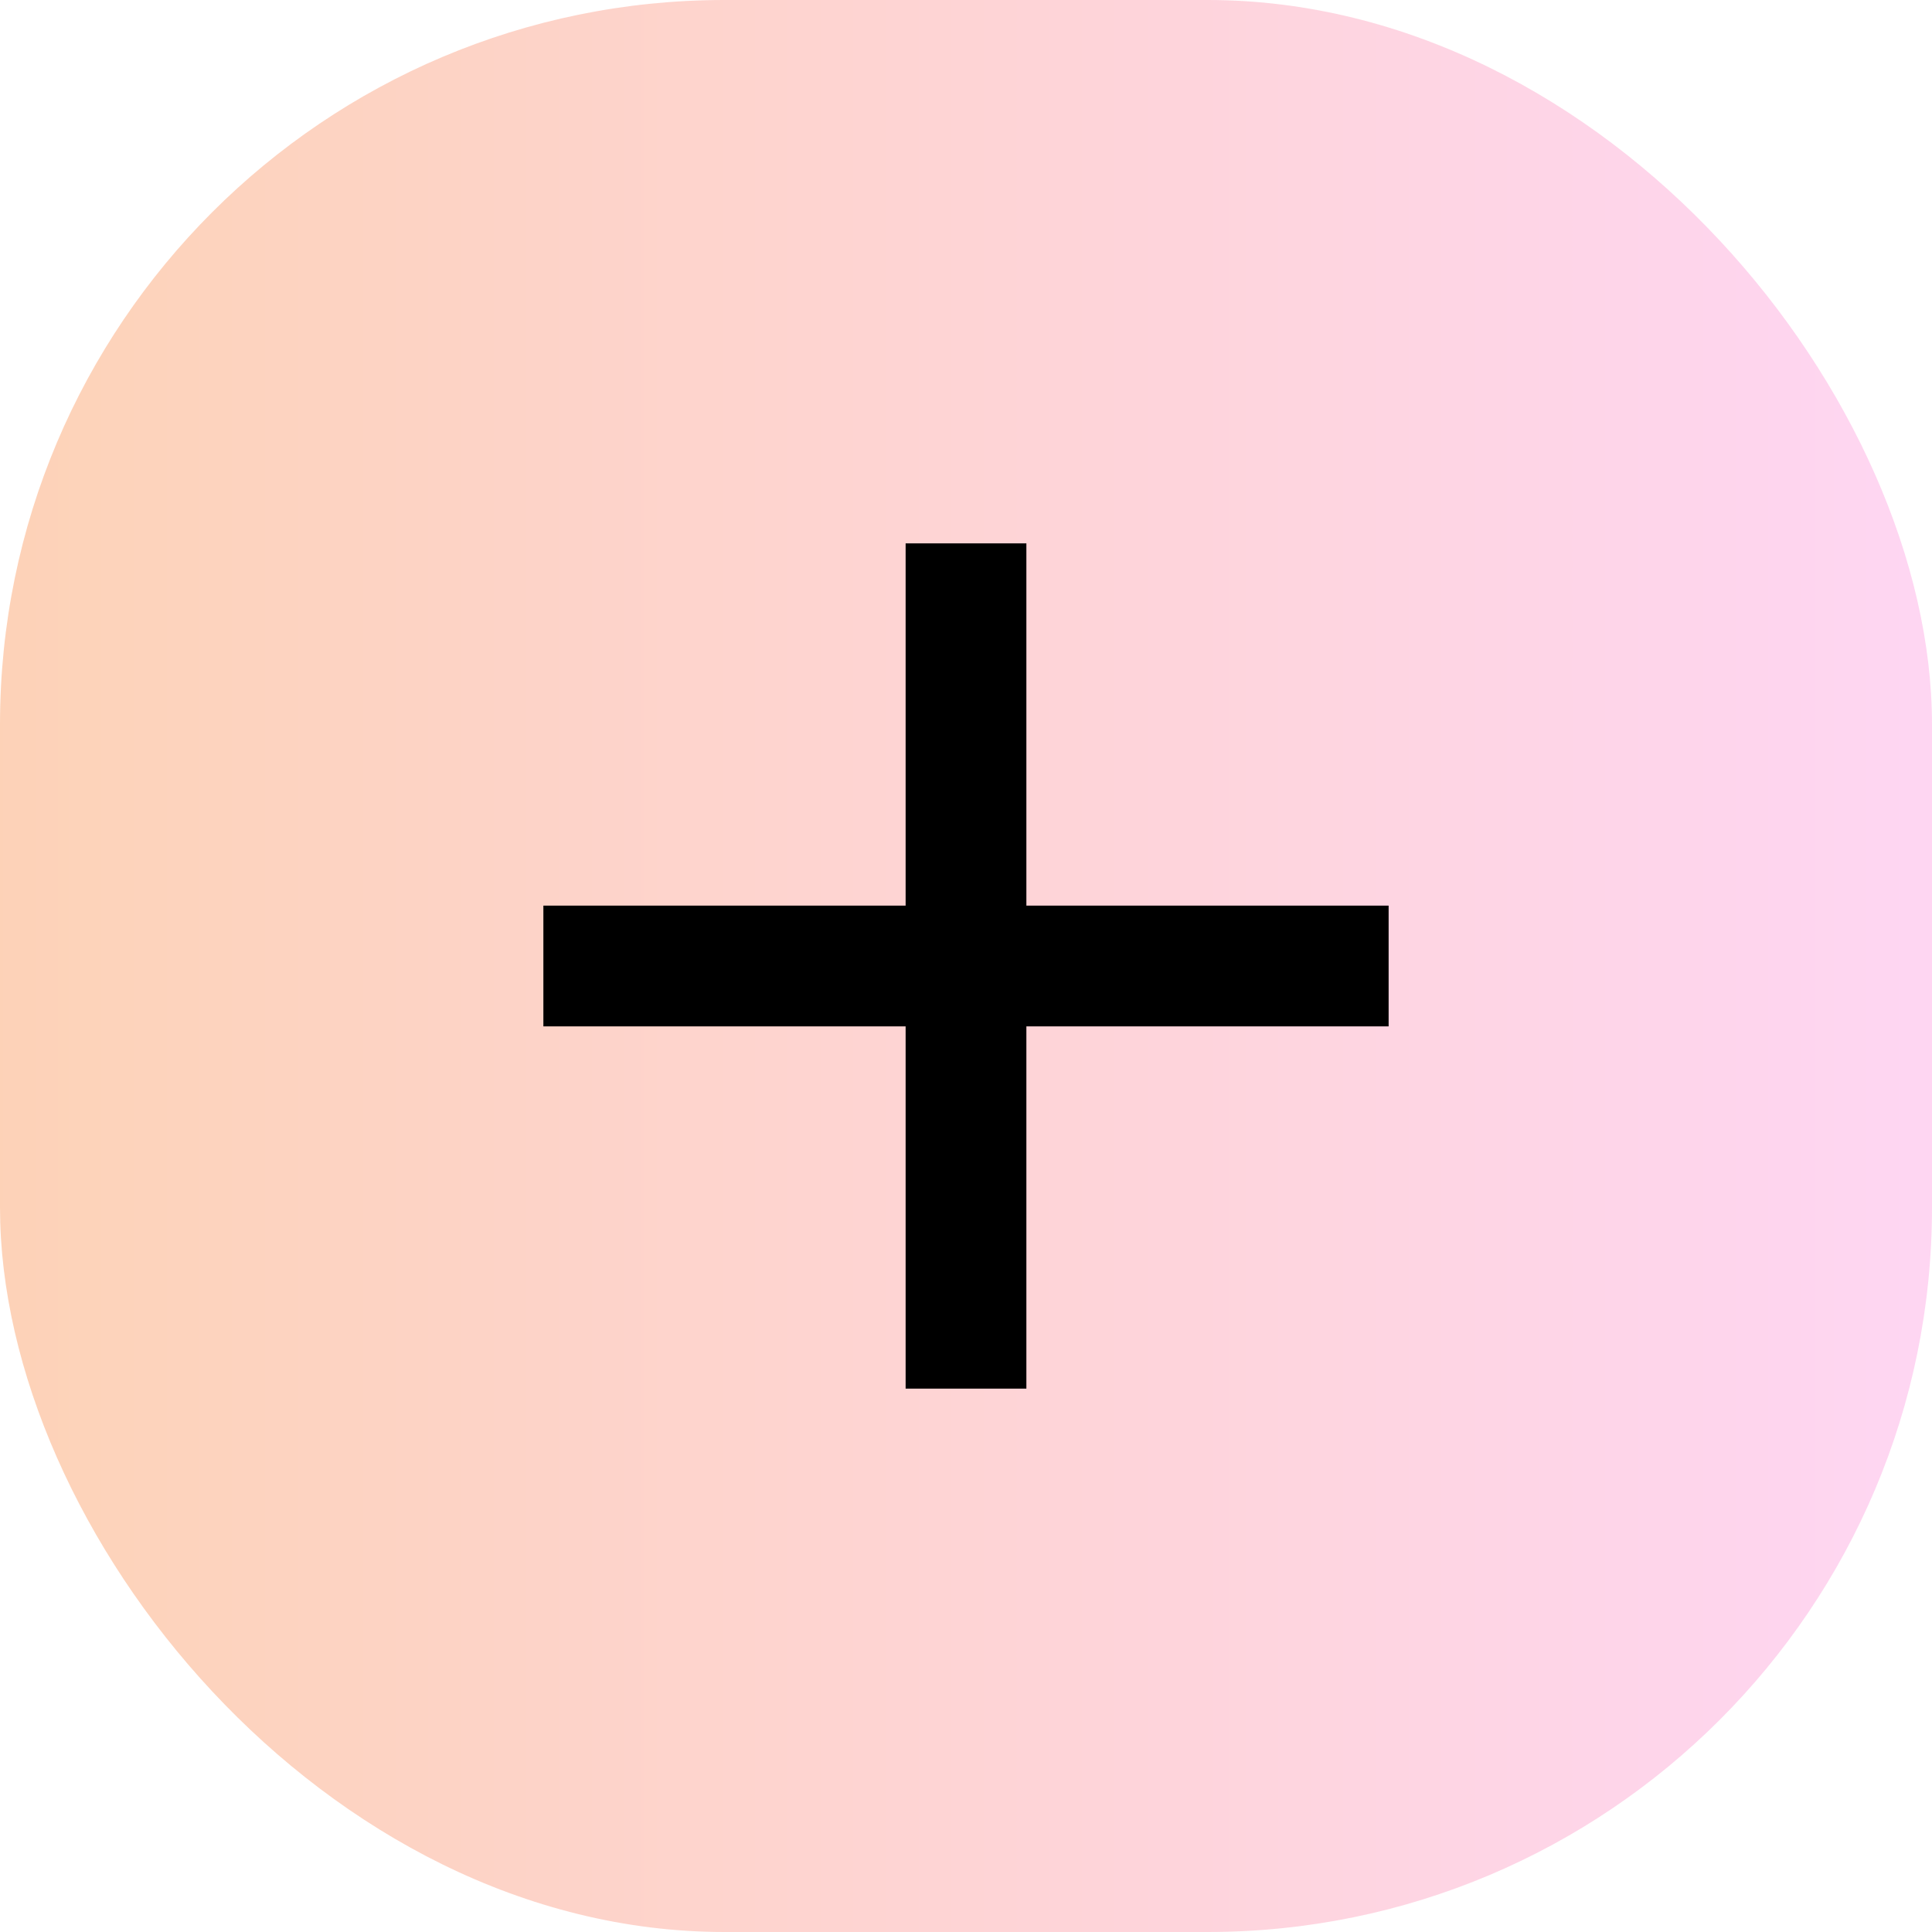 <svg width="32" height="32" viewBox="0 0 32 32" fill="none" xmlns="http://www.w3.org/2000/svg">
<rect width="32" height="32" rx="12" fill="url(#paint0_linear_3934_22787)" fill-opacity="0.3"/>
<g clip-path="url(#clip0_3934_22787)">
<path d="M15 15V9H17V15H23V17H17V23H15V17H9V15H15Z" fill="black"/>
</g>
<defs>
<linearGradient id="paint0_linear_3934_22787" x1="32" y1="16" x2="6.9868e-08" y2="16" gradientUnits="userSpaceOnUse">
<stop stop-color="#FF77D7"/>
<stop offset="1" stop-color="#FA6C12"/>
</linearGradient>
<clipPath id="clip0_3934_22787">
<rect width="24" height="24" fill="white" transform="translate(4 4)"/>
</clipPath>
</defs>
</svg>
